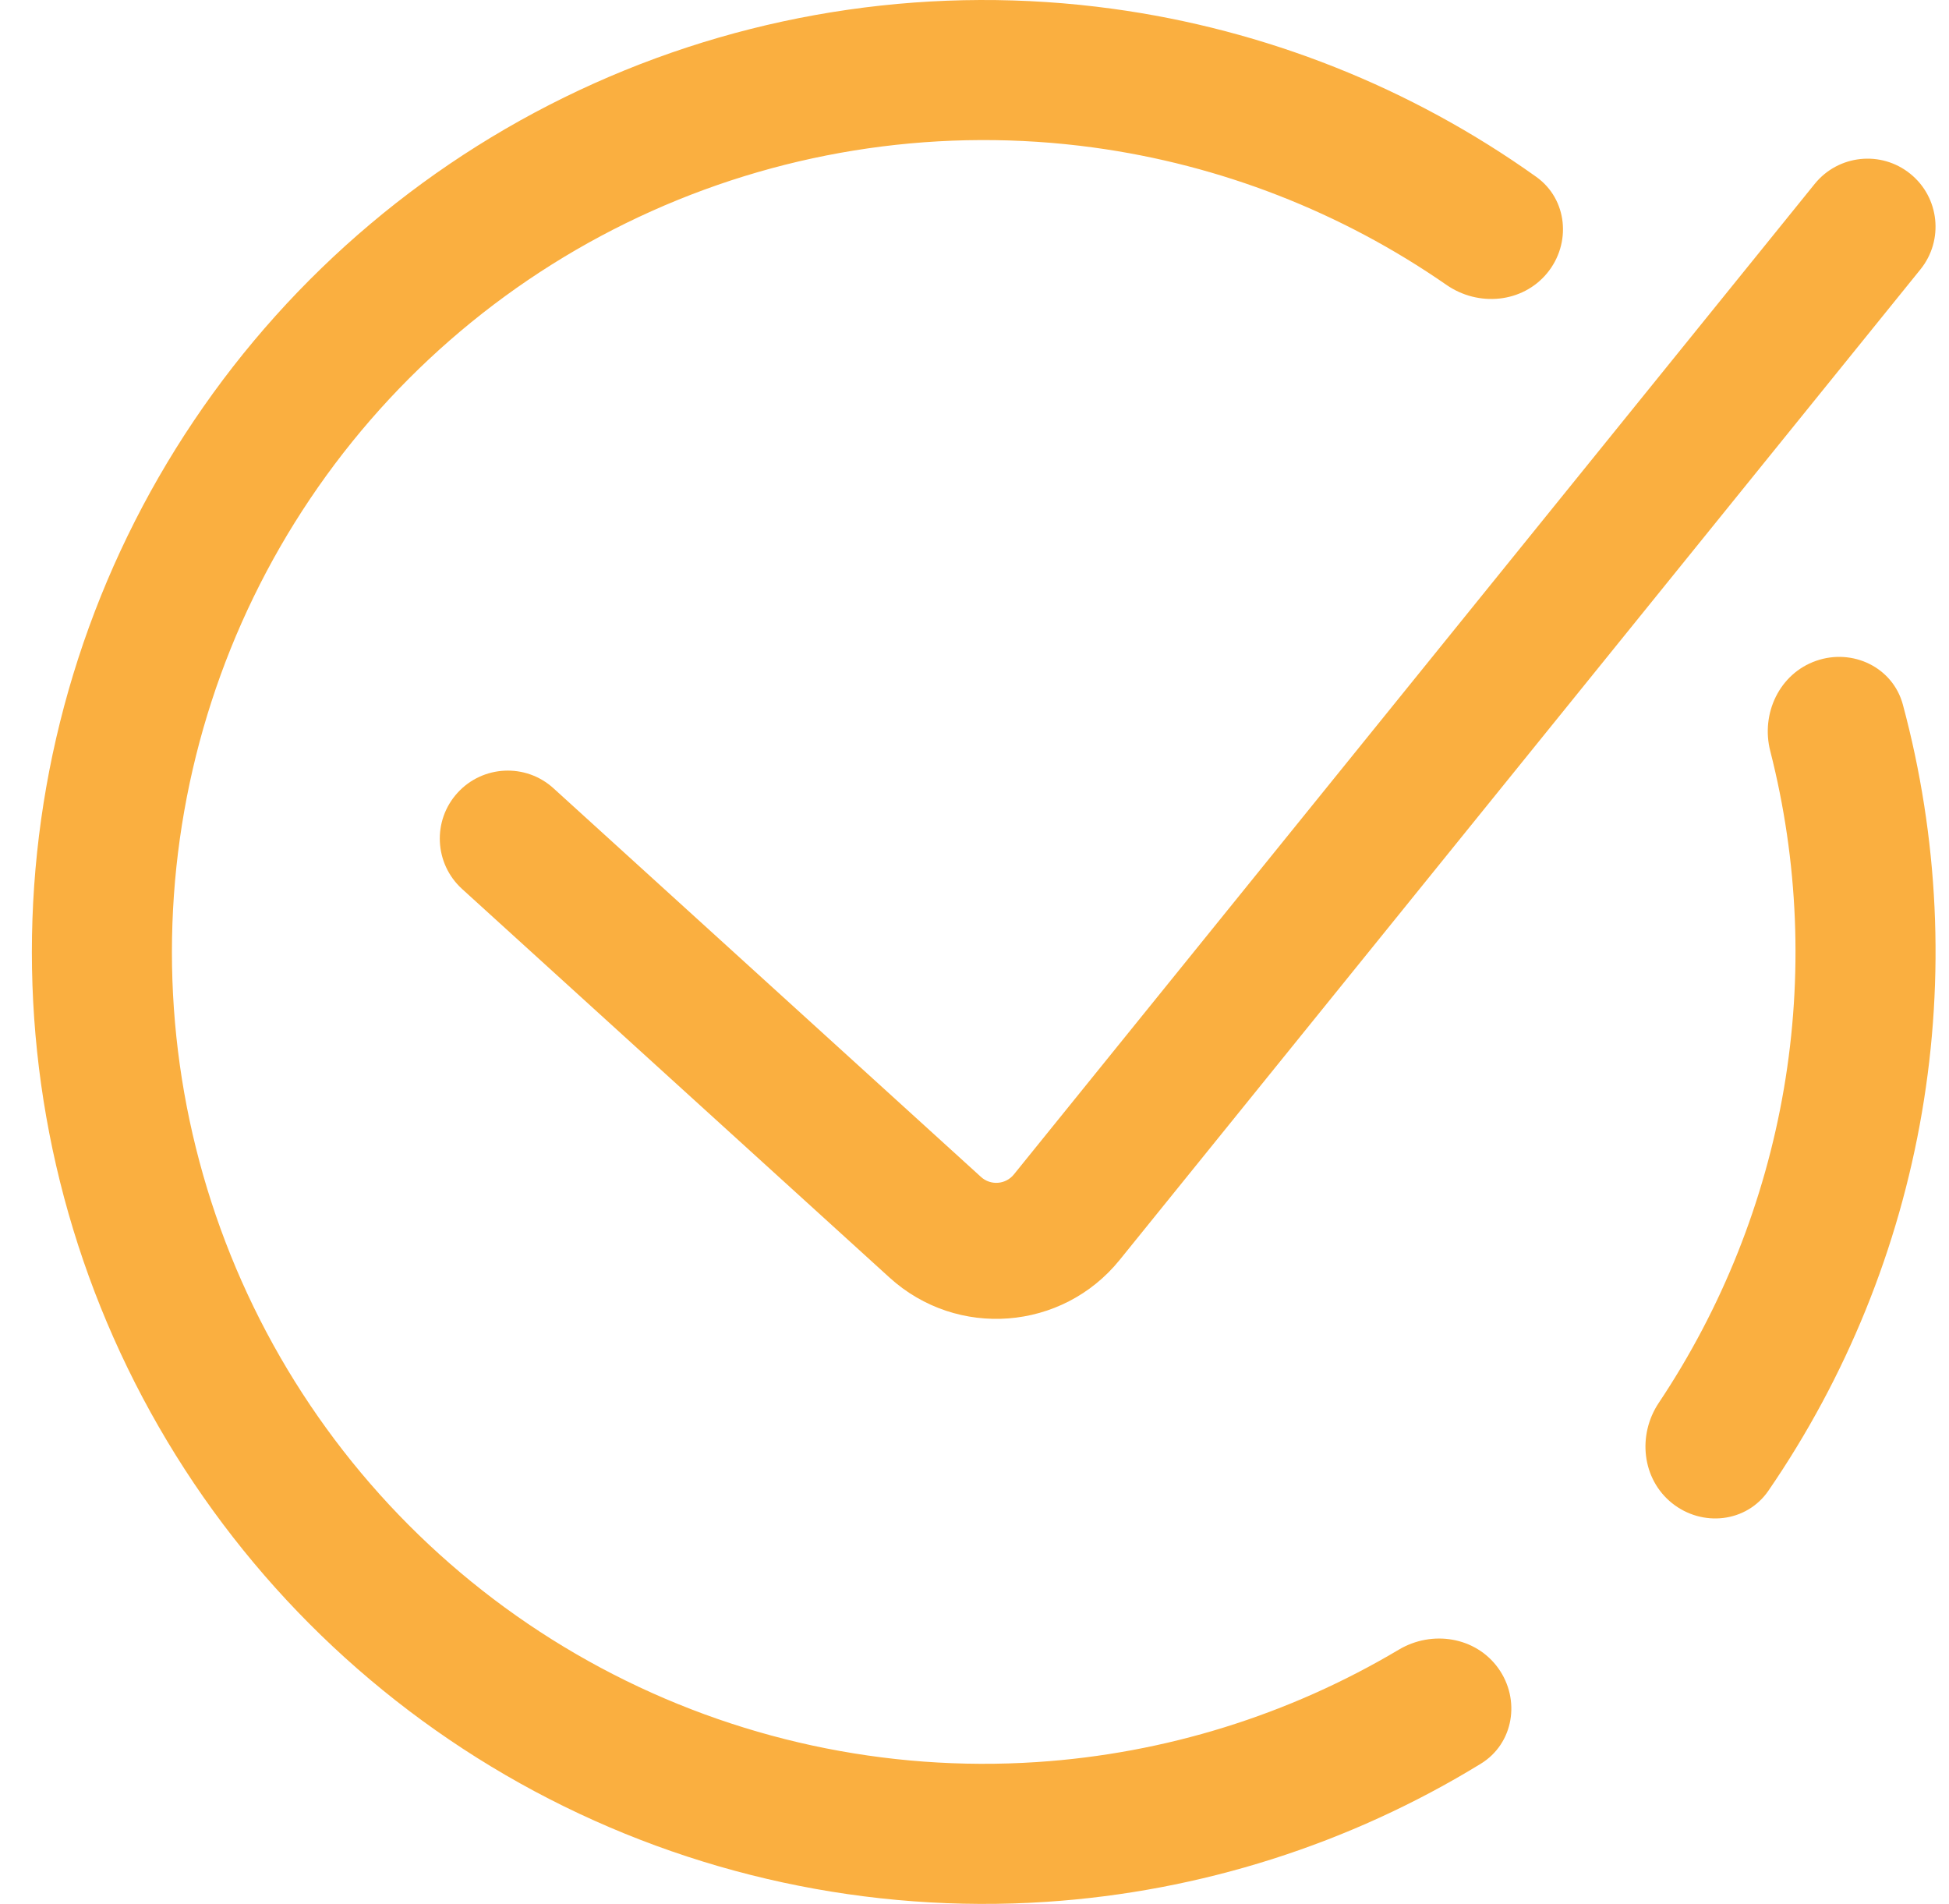 <svg width="43" height="42" viewBox="0 0 43 42" fill="none" xmlns="http://www.w3.org/2000/svg">
<path fill-rule="evenodd" clip-rule="evenodd" d="M34.13 6.03C34.674 5.374 34.587 4.395 33.892 3.9C31.128 1.929 27.921 0.654 24.543 0.193C20.654 -0.338 16.693 0.232 13.111 1.838C9.529 3.444 6.469 6.022 4.278 9.28C2.087 12.537 0.853 16.344 0.716 20.267C0.579 24.19 1.544 28.073 3.503 31.476C5.461 34.878 8.334 37.663 11.795 39.516C15.256 41.368 19.167 42.213 23.084 41.955C26.486 41.73 29.775 40.682 32.669 38.909C33.397 38.464 33.553 37.493 33.055 36.8C32.557 36.107 31.595 35.955 30.861 36.392C28.44 37.832 25.707 38.685 22.881 38.871C19.54 39.092 16.205 38.371 13.253 36.791C10.301 35.212 7.851 32.836 6.18 29.934C4.51 27.033 3.687 23.721 3.804 20.375C3.921 17.029 4.973 13.783 6.842 11.004C8.71 8.226 11.32 6.027 14.375 4.658C17.43 3.288 20.808 2.802 24.125 3.254C26.931 3.637 29.598 4.679 31.913 6.285C32.614 6.771 33.584 6.687 34.13 6.03ZM36.89 33.16C37.556 33.693 38.533 33.589 39.016 32.885C40.732 30.386 41.89 27.54 42.403 24.54C42.916 21.54 42.77 18.471 41.982 15.543C41.76 14.72 40.873 14.296 40.068 14.578C39.262 14.859 38.845 15.739 39.056 16.566C39.677 18.996 39.782 21.535 39.357 24.019C38.932 26.503 37.989 28.863 36.596 30.948C36.123 31.658 36.224 32.627 36.89 33.16ZM42.37 5.943C42.89 5.299 42.79 4.354 42.146 3.834C41.502 3.313 40.558 3.413 40.037 4.057L22.369 25.908C22.188 26.132 21.857 26.157 21.644 25.964L12.212 17.39C11.599 16.832 10.65 16.878 10.093 17.491C9.536 18.104 9.581 19.052 10.194 19.61L19.626 28.184C21.115 29.538 23.436 29.36 24.702 27.795L42.37 5.943Z" fill="#FAAF40"/>
</svg>
